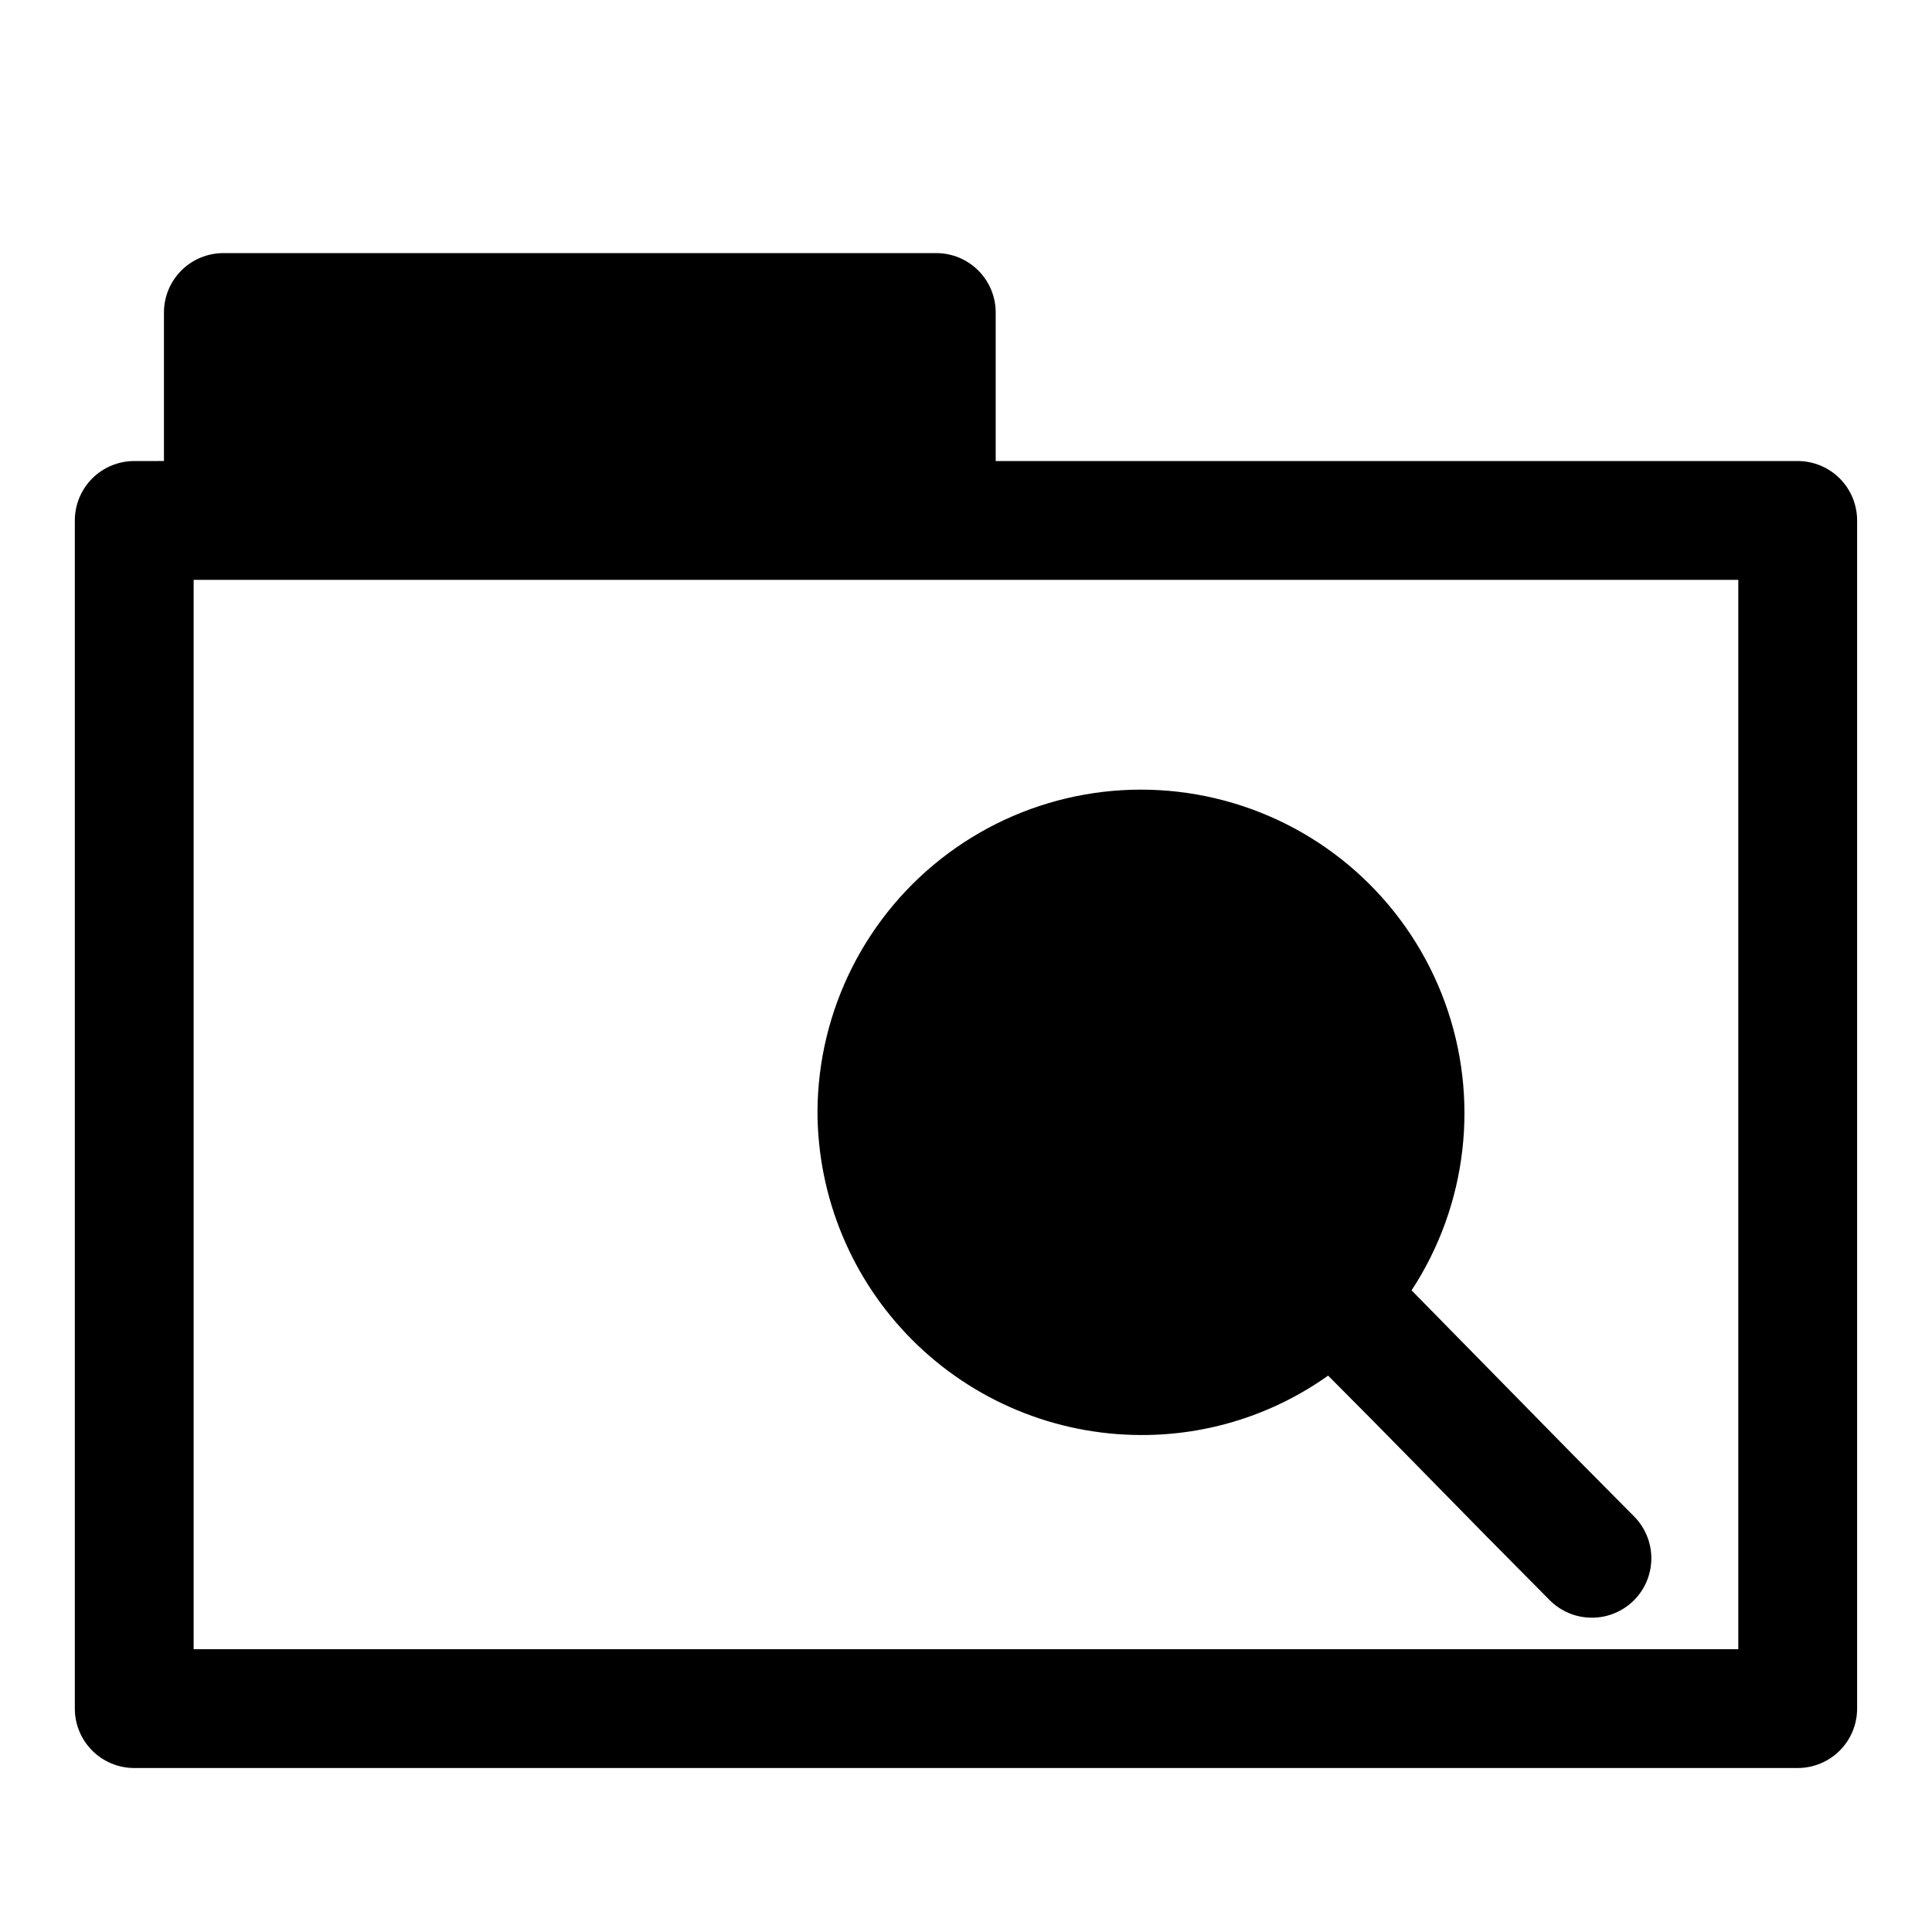 <?xml version="1.0" encoding="UTF-8"?>
<!-- Uploaded to: SVG Repo, www.svgrepo.com, Generator: SVG Repo Mixer Tools -->
<svg fill="#000000" width="800px" height="800px" version="1.1" viewBox="144 144 512 512" xmlns="http://www.w3.org/2000/svg">
 <g>
  <path d="m620.41 266.18h-212.54v-39.363c0-4.176-1.66-8.18-4.613-11.133-2.953-2.949-6.957-4.609-11.133-4.609h-188.93c-4.176 0-8.18 1.66-11.133 4.609-2.953 2.953-4.613 6.957-4.613 11.133v39.359l-7.871 0.004c-4.176 0-8.18 1.656-11.133 4.609s-4.613 6.957-4.613 11.133v314.88c0 4.176 1.66 8.18 4.613 11.133 2.953 2.949 6.957 4.609 11.133 4.609h440.83c4.176 0 8.18-1.66 11.133-4.609 2.953-2.953 4.613-6.957 4.613-11.133v-314.88c0-4.176-1.66-8.18-4.613-11.133s-6.957-4.609-11.133-4.609zm-15.742 314.88h-409.35v-283.39h409.35z"/>
  <path d="m360.64 438.49c0.023 22.738 9.059 44.539 25.129 60.625 16.07 16.082 37.863 25.141 60.598 25.18 17.773 0.07 35.117-5.438 49.594-15.742 15.742 15.742 31.016 31.488 42.195 42.824l16.453 16.609c2.965 3.023 7.023 4.727 11.258 4.723 4.172 0.004 8.172-1.648 11.129-4.594 2.953-2.945 4.617-6.945 4.625-11.113 0.012-4.172-1.637-8.18-4.578-11.137l-16.531-16.688-42.43-43.219c14.824-22.629 18.094-50.93 8.824-76.344-9.273-25.414-29.992-44.961-55.906-52.734-25.91-7.773-53.969-2.863-75.699 13.254-21.727 16.113-34.574 41.539-34.66 68.594z"/>
 </g>
</svg>